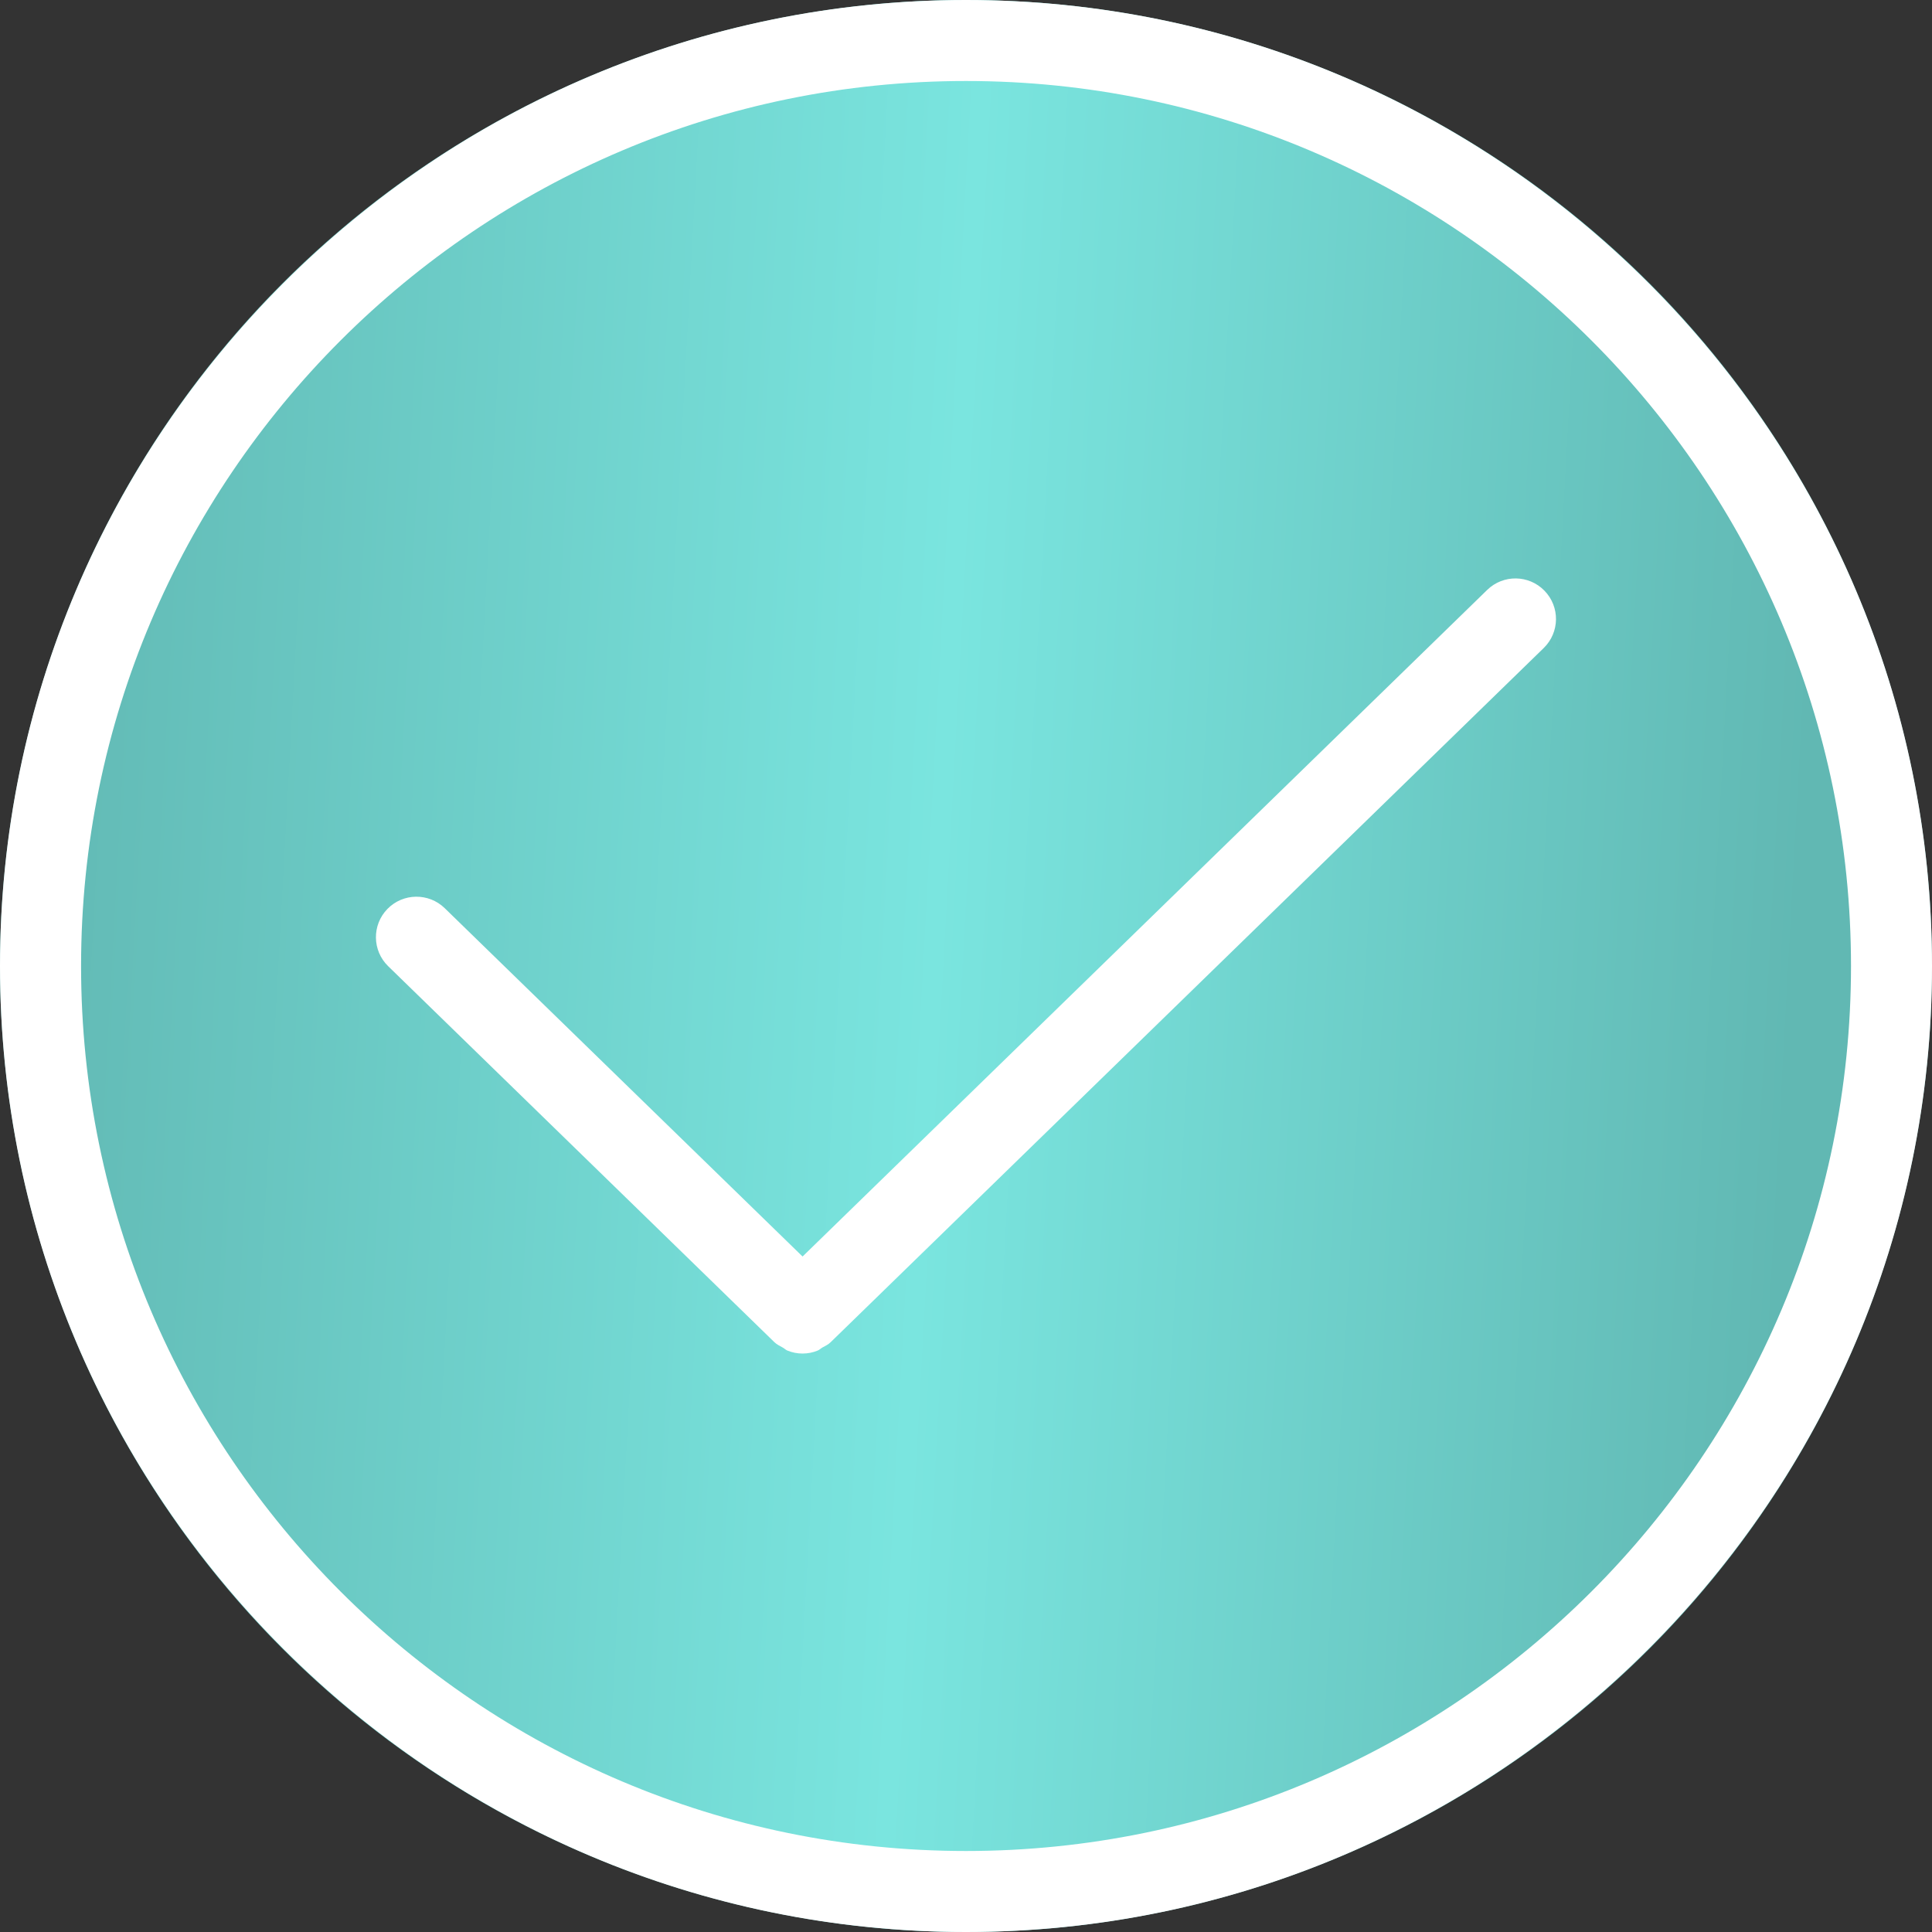 <?xml version="1.0" encoding="UTF-8"?> <svg xmlns="http://www.w3.org/2000/svg" width="27" height="27" viewBox="0 0 27 27" fill="none"><rect x="0" y="0" width="27" height="27" fill="#333333" stroke="none"/><circle cx="13.5" cy="13.5" r="13.5" fill="url(#paint0_linear_4501_814)"></circle><path fill-rule="evenodd" clip-rule="evenodd" d="M20.784 8.244L11.216 17.56L6.215 12.692C5.991 12.474 5.632 12.479 5.414 12.703C5.196 12.927 5.201 13.285 5.425 13.503L10.821 18.756C10.857 18.791 10.901 18.811 10.942 18.834C10.963 18.846 10.981 18.865 11.003 18.874C11.071 18.902 11.144 18.916 11.216 18.916C11.288 18.916 11.361 18.902 11.428 18.874C11.45 18.865 11.469 18.846 11.489 18.834C11.531 18.811 11.575 18.791 11.61 18.756L21.574 9.056C21.798 8.837 21.803 8.48 21.584 8.255C21.366 8.031 21.008 8.026 20.784 8.244ZM13.5 25.868C6.681 25.868 1.133 20.32 1.133 13.5C1.133 6.68 6.681 1.132 13.5 1.132C20.32 1.132 25.868 6.68 25.868 13.5C25.868 20.32 20.32 25.868 13.5 25.868ZM13.5 0C6.056 0 0 6.056 0 13.5C0 20.943 6.056 27 13.5 27C20.944 27 27 20.943 27 13.5C27 6.056 20.944 0 13.5 0Z" fill="white"></path><defs><linearGradient id="paint0_linear_4501_814" x1="0.697" y1="7.01714e-07" x2="25.789" y2="1.369" gradientUnits="userSpaceOnUse"><stop stop-color="#61B8B3"></stop><stop offset="0.52" stop-color="#7AE5DF"></stop><stop offset="1" stop-color="#61B8B3"></stop></linearGradient></defs></svg> 